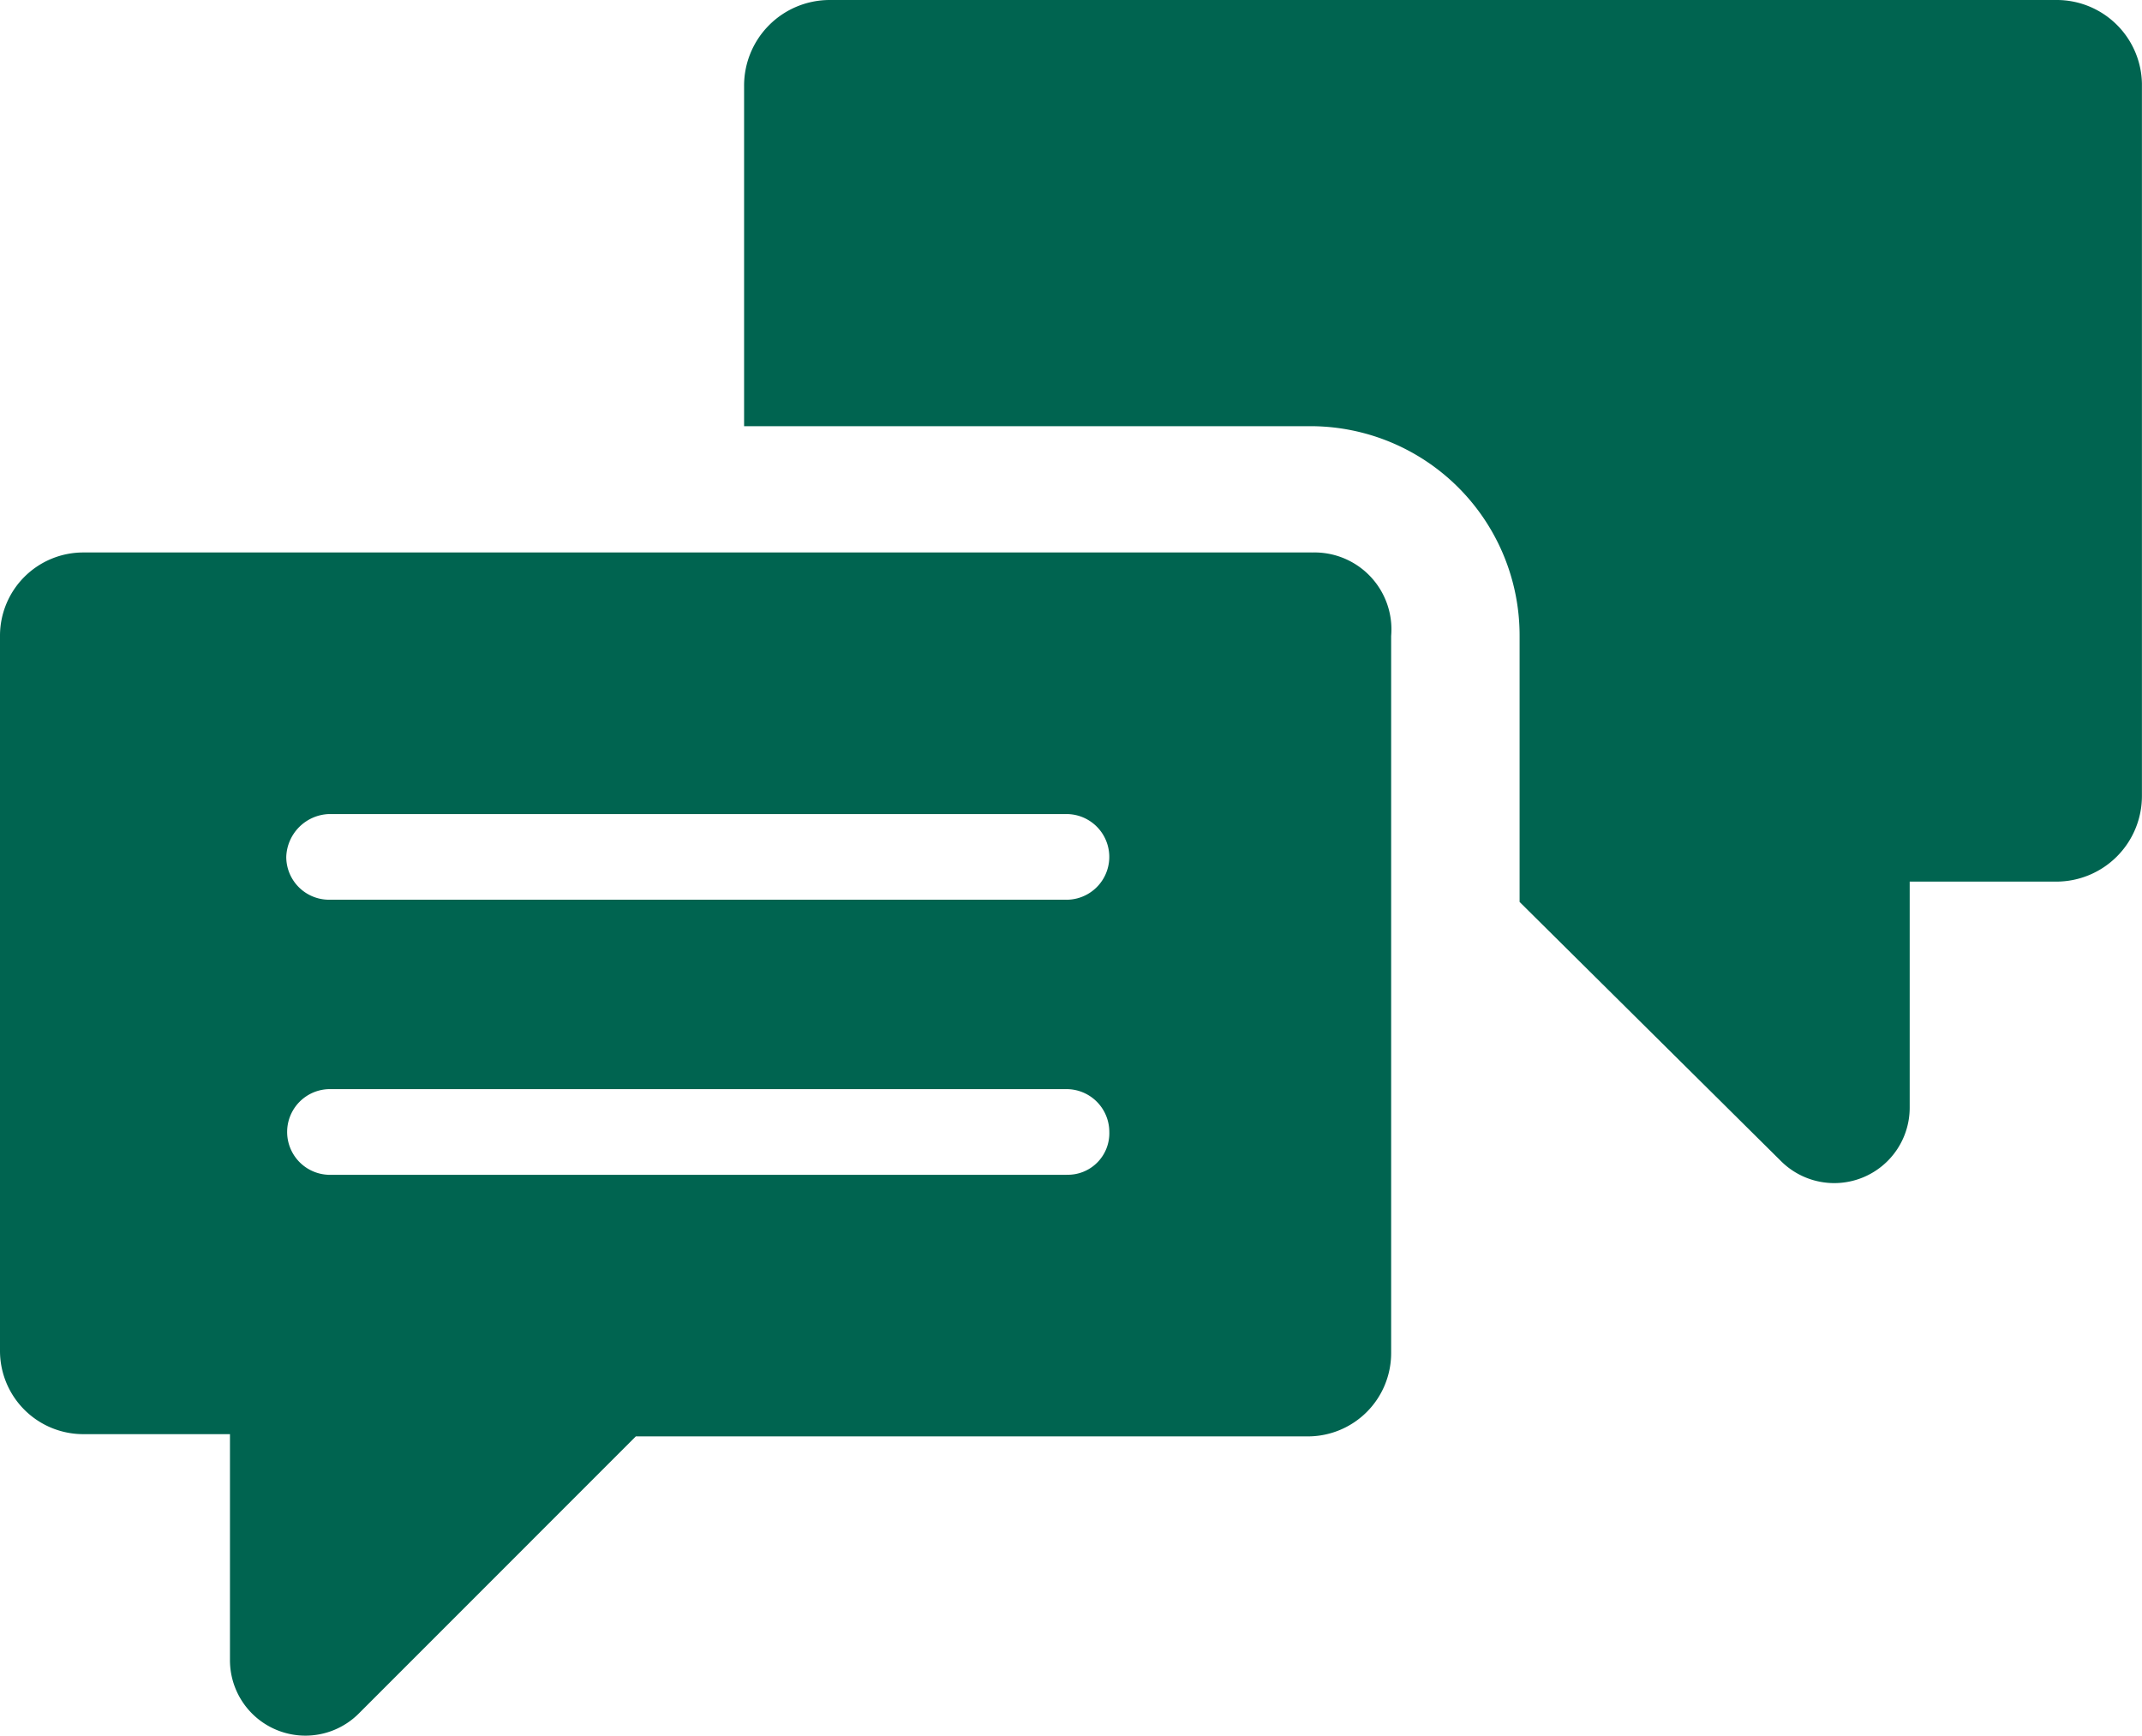 <svg id="Group_122" data-name="Group 122" xmlns="http://www.w3.org/2000/svg" xmlns:xlink="http://www.w3.org/1999/xlink" width="123.464" height="100.043" viewBox="0 0 123.464 100.043">
  <defs>
    <clipPath id="clip-path">
      <rect id="Rectangle_83" data-name="Rectangle 83" width="123.464" height="100.043" fill="#006450"/>
    </clipPath>
  </defs>
  <g id="Group_118" data-name="Group 118" clip-path="url(#clip-path)">
    <path id="Path_232" data-name="Path 232" d="M260.436,0h-70.7A4.936,4.936,0,0,0,184.8,4.939V24.563h32.62A12.063,12.063,0,0,1,229.5,36.649V51.984l15.077,14.947a4.349,4.349,0,0,0,7.408-3.119v-13h8.447a4.936,4.936,0,0,0,4.939-4.939V4.809A4.911,4.911,0,0,0,260.436,0Z" transform="translate(-141.911)" fill="#006450"/>
    <path id="Path_233" data-name="Path 233" d="M75.637,137.205H4.808A4.8,4.8,0,0,0,0,142.013v41.2a4.8,4.8,0,0,0,4.808,4.808h8.447v13a4.349,4.349,0,0,0,7.408,3.119L36.649,188.15H75.377a4.8,4.8,0,0,0,4.808-4.808V142.014a4.431,4.431,0,0,0-4.548-4.808ZM61.471,173.074h-42.5a2.47,2.47,0,0,1,0-4.939h42.5A2.468,2.468,0,0,1,63.94,170.6a2.391,2.391,0,0,1-2.47,2.47Zm0-15.855h-42.5A2.468,2.468,0,0,1,16.5,154.75a2.556,2.556,0,0,1,2.469-2.469h42.5a2.469,2.469,0,1,1,0,4.939Z" transform="translate(0 -105.363)" fill="#006450"/>
  </g>
</svg>
